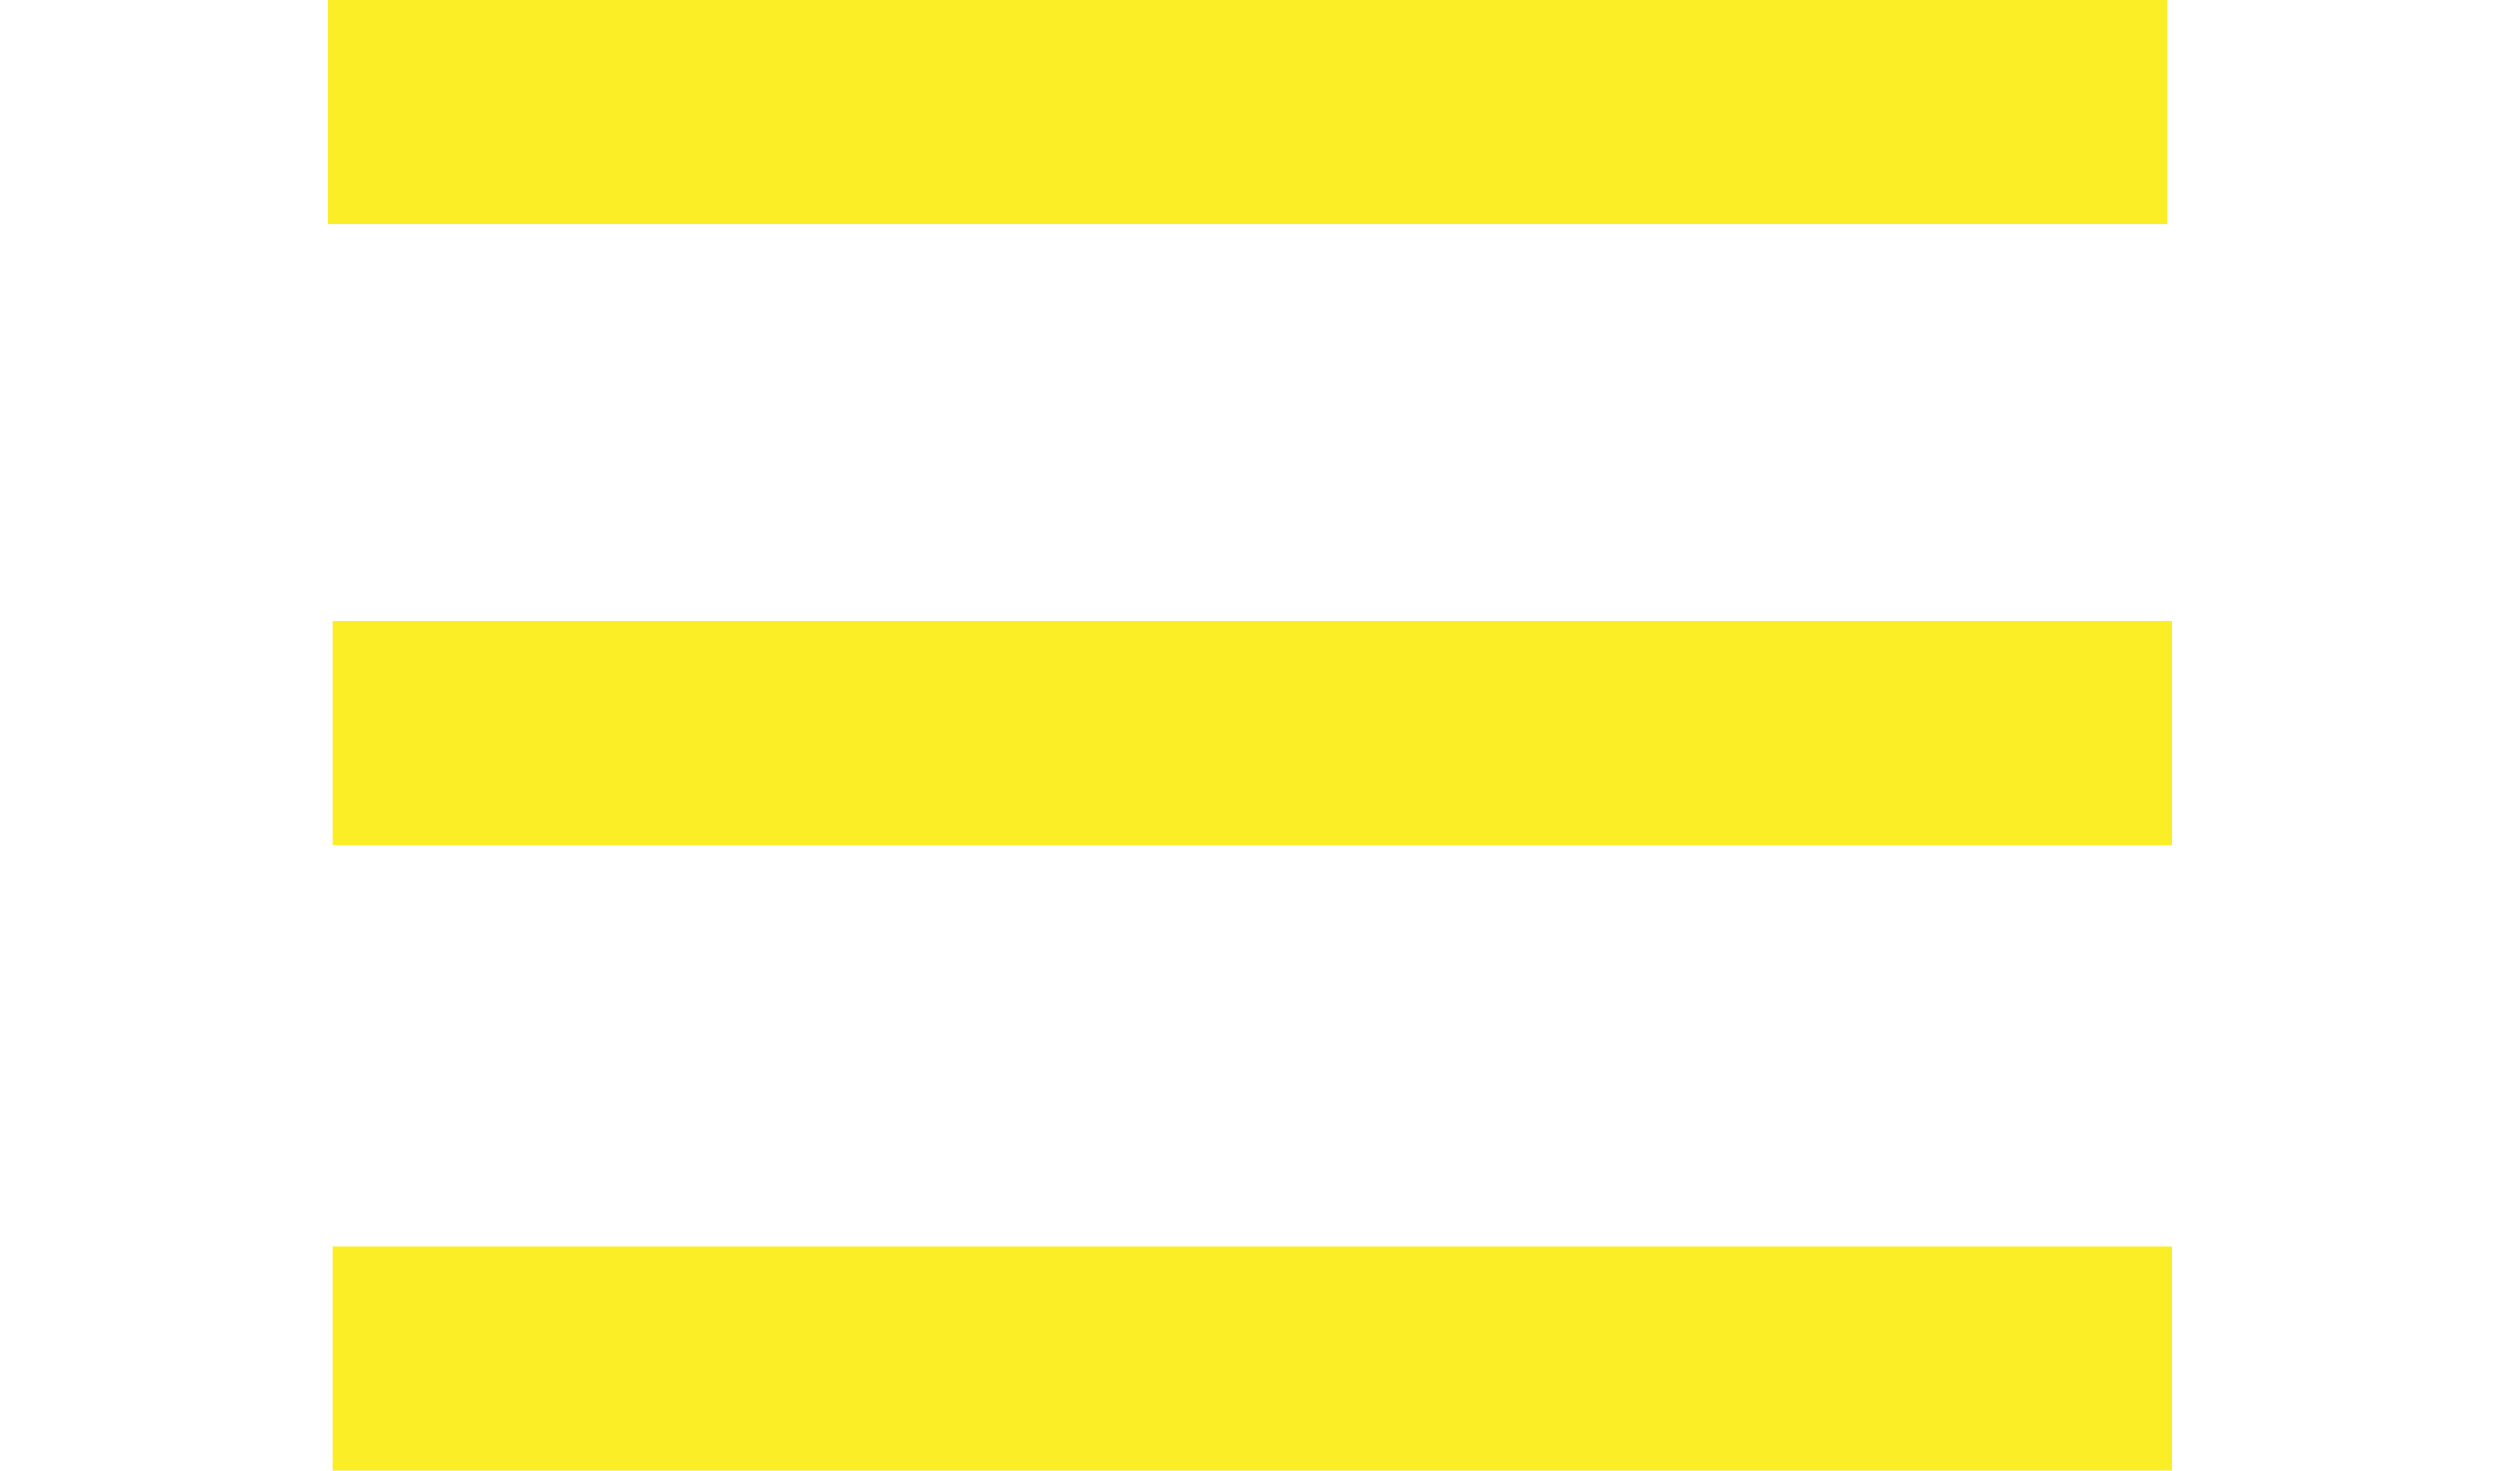 <svg xmlns="http://www.w3.org/2000/svg" viewBox="0 0 197.5 157.5" height="20" width="34"><defs><style>.cls-1{fill:#fbee26;}</style></defs><title>Asset 2</title><g id="Layer_2" data-name="Layer 2"><g id="Layer_1-2" data-name="Layer 1"><path class="cls-1" d="M197,24H0V0H197Zm.5,42.5H.5v24h197Zm0,67H.5v24h197Z"/></g></g></svg>